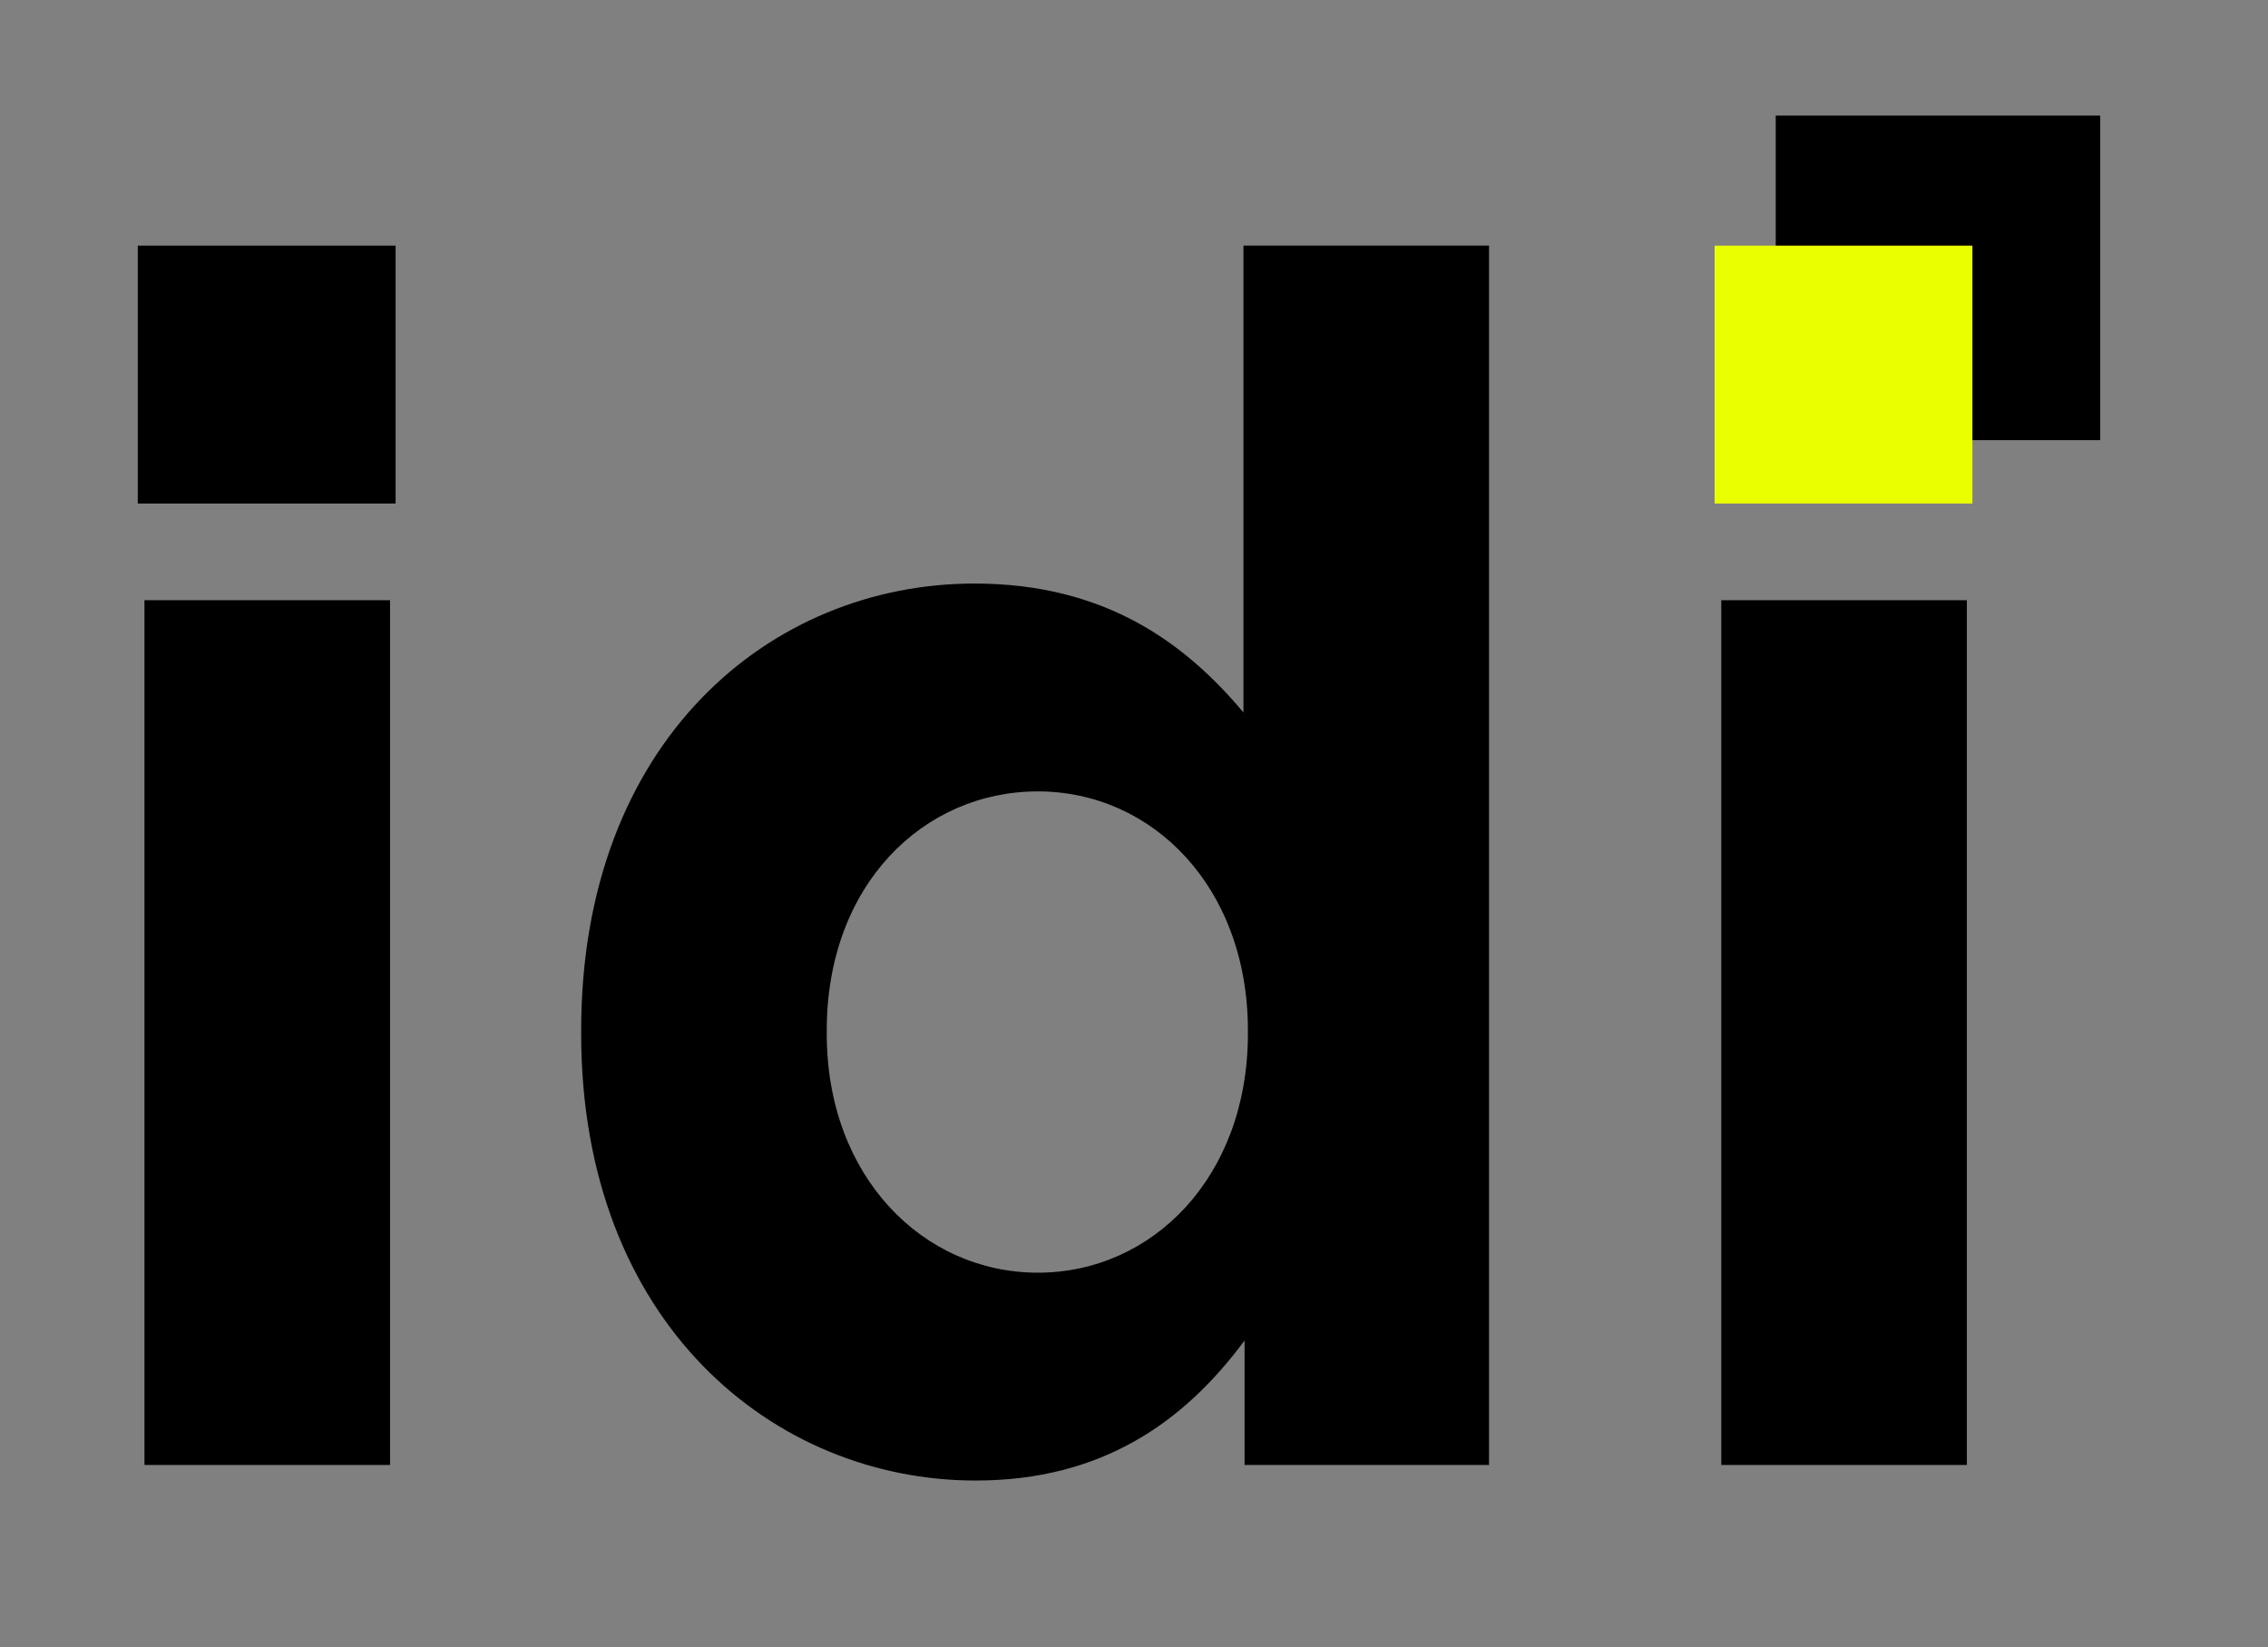 <?xml version="1.0" encoding="utf-8"?>
<!-- Generator: Adobe Illustrator 24.3.0, SVG Export Plug-In . SVG Version: 6.00 Build 0)  -->
<svg version="1.1" id="Calque_1" xmlns="http://www.w3.org/2000/svg" xmlns:xlink="http://www.w3.org/1999/xlink" x="0px" y="0px"
	 viewBox="0 0 204.1 148.2" style="enable-background:new 0 0 204.1 148.2;" xml:space="preserve">
<rect x="0" y="0" width="204.1" height="148.2" fill="#808080" stroke="none"/>
<style type="text/css">
	.st0{fill:#EAFF00;}
</style>
<g>
	<rect x="12.4" y="22.1" width="23.2" height="23.2"/>
	<rect x="13" y="54" width="22.1" height="77.8"/>
	<path d="M52.3,93v-0.3c0-26,17-40.2,35.4-40.2c11.8,0,19,5.4,24.2,11.6v-42h22.1v109.7H112v-11.2c-5.4,7.3-12.8,12.6-24.2,12.6
		C69.6,133.2,52.3,119,52.3,93z M112.3,93v-0.3c0-12.9-8.6-21.5-18.9-21.5c-10.3,0-19,8.4-19,21.5V93c0,12.9,8.7,21.5,19,21.5
		C103.7,114.5,112.3,105.9,112.3,93z"/>
	<rect x="159.8" y="10.4" width="29.2" height="29.2"/>
	<rect x="154.9" y="54" width="22.1" height="77.8"/>
	<rect x="154.3" y="22.1" class="st0" width="23.2" height="23.2"/>
</g>
</svg>
